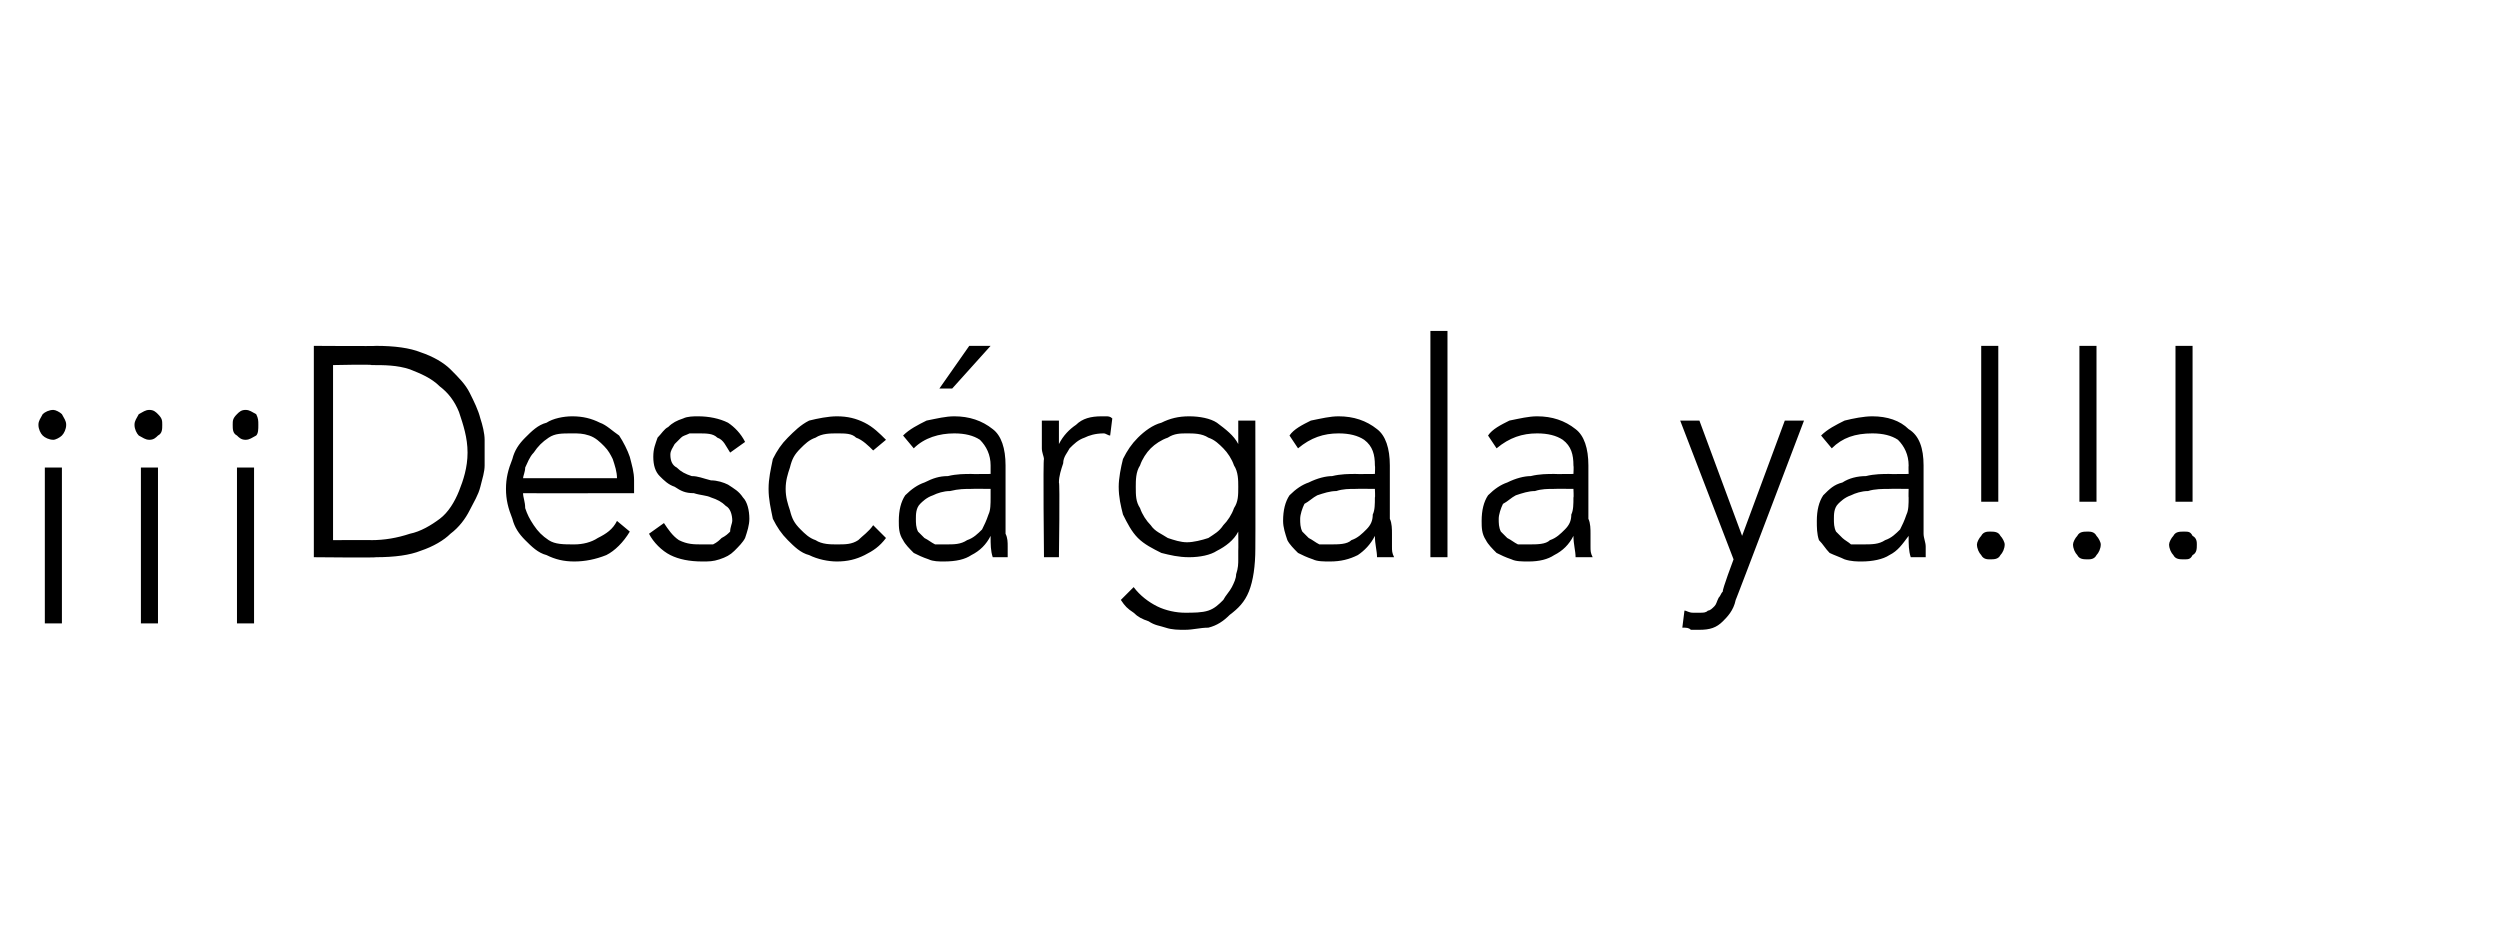 <?xml version="1.0" standalone="no"?><!DOCTYPE svg PUBLIC "-//W3C//DTD SVG 1.1//EN" "http://www.w3.org/Graphics/SVG/1.1/DTD/svg11.dtd"><svg xmlns="http://www.w3.org/2000/svg" version="1.1" width="117.1px" height="44.5px" viewBox="0 0 117.1 44.5">  <desc>Desc rgala ya</desc>  <defs/>  <g id="Polygon32287">    <path d="M 2.1 21.9 L 2.9 21.9 L 2.9 29.2 L 2.1 29.2 L 2.1 21.9 Z M 3.1 19.9 C 3.1 20.1 3 20.3 2.9 20.4 C 2.8 20.5 2.6 20.6 2.5 20.6 C 2.3 20.6 2.1 20.5 2 20.4 C 1.9 20.3 1.8 20.1 1.8 19.9 C 1.8 19.7 1.9 19.6 2 19.4 C 2.1 19.3 2.3 19.2 2.5 19.2 C 2.6 19.2 2.8 19.3 2.9 19.4 C 3 19.6 3.1 19.7 3.1 19.9 Z M 6.6 21.9 L 7.4 21.9 L 7.4 29.2 L 6.6 29.2 L 6.6 21.9 Z M 7.6 19.9 C 7.6 20.1 7.6 20.3 7.4 20.4 C 7.3 20.5 7.2 20.6 7 20.6 C 6.8 20.6 6.7 20.5 6.5 20.4 C 6.4 20.3 6.3 20.1 6.3 19.9 C 6.3 19.7 6.4 19.6 6.5 19.4 C 6.7 19.3 6.8 19.2 7 19.2 C 7.2 19.2 7.3 19.3 7.4 19.4 C 7.6 19.6 7.6 19.7 7.6 19.9 Z M 11.1 21.9 L 11.9 21.9 L 11.9 29.2 L 11.1 29.2 L 11.1 21.9 Z M 12.1 19.9 C 12.1 20.1 12.1 20.3 12 20.4 C 11.8 20.5 11.7 20.6 11.5 20.6 C 11.3 20.6 11.2 20.5 11.1 20.4 C 10.9 20.3 10.9 20.1 10.9 19.9 C 10.9 19.7 10.9 19.6 11.1 19.4 C 11.2 19.3 11.3 19.2 11.5 19.2 C 11.7 19.2 11.8 19.3 12 19.4 C 12.1 19.6 12.1 19.7 12.1 19.9 Z M 14.7 16.2 C 14.7 16.2 17.65 16.22 17.6 16.2 C 18.5 16.2 19.2 16.3 19.7 16.5 C 20.3 16.7 20.8 17 21.1 17.3 C 21.5 17.7 21.8 18 22 18.4 C 22.2 18.8 22.4 19.2 22.5 19.6 C 22.6 19.9 22.7 20.3 22.7 20.6 C 22.7 20.8 22.7 21.1 22.7 21.2 C 22.7 21.3 22.7 21.5 22.7 21.8 C 22.7 22.1 22.6 22.4 22.5 22.8 C 22.4 23.2 22.2 23.5 22 23.9 C 21.8 24.3 21.5 24.7 21.1 25 C 20.8 25.3 20.3 25.6 19.7 25.8 C 19.2 26 18.5 26.1 17.6 26.1 C 17.65 26.13 14.7 26.1 14.7 26.1 L 14.7 16.2 Z M 15.6 25.3 C 15.6 25.3 17.42 25.29 17.4 25.3 C 18 25.3 18.6 25.2 19.2 25 C 19.7 24.9 20.2 24.6 20.6 24.3 C 21 24 21.3 23.5 21.5 23 C 21.7 22.5 21.9 21.9 21.9 21.2 C 21.9 20.5 21.7 19.9 21.5 19.3 C 21.3 18.8 21 18.4 20.6 18.1 C 20.2 17.7 19.7 17.5 19.2 17.3 C 18.6 17.1 18 17.1 17.4 17.1 C 17.42 17.06 15.6 17.1 15.6 17.1 L 15.6 25.3 Z M 29.5 24.9 C 29.2 25.4 28.8 25.8 28.4 26 C 27.9 26.2 27.4 26.3 26.9 26.3 C 26.4 26.3 26 26.2 25.6 26 C 25.2 25.9 24.9 25.6 24.6 25.3 C 24.3 25 24.1 24.7 24 24.3 C 23.8 23.8 23.7 23.4 23.7 22.9 C 23.7 22.4 23.8 22 24 21.5 C 24.1 21.1 24.3 20.8 24.6 20.5 C 24.9 20.2 25.2 19.9 25.6 19.8 C 25.9 19.6 26.4 19.5 26.8 19.5 C 27.3 19.5 27.7 19.6 28.1 19.8 C 28.4 19.9 28.7 20.2 29 20.4 C 29.2 20.7 29.4 21.1 29.5 21.4 C 29.6 21.8 29.7 22.1 29.7 22.5 C 29.7 22.52 29.7 23.1 29.7 23.1 C 29.7 23.1 24.54 23.11 24.5 23.1 C 24.5 23.3 24.6 23.5 24.6 23.8 C 24.7 24.1 24.8 24.3 25 24.6 C 25.2 24.9 25.4 25.1 25.7 25.3 C 26 25.5 26.4 25.5 26.9 25.5 C 27.3 25.5 27.7 25.4 28 25.2 C 28.4 25 28.7 24.8 28.9 24.4 C 28.9 24.4 29.5 24.9 29.5 24.9 Z M 28.9 22.4 C 28.9 22.1 28.8 21.8 28.7 21.5 C 28.6 21.3 28.5 21.1 28.3 20.9 C 28.1 20.7 27.9 20.5 27.6 20.4 C 27.3 20.3 27.1 20.3 26.8 20.3 C 26.3 20.3 26 20.3 25.7 20.5 C 25.4 20.7 25.2 20.9 25 21.2 C 24.8 21.4 24.7 21.7 24.6 21.9 C 24.6 22.1 24.5 22.3 24.5 22.4 C 24.5 22.4 28.9 22.4 28.9 22.4 Z M 31.1 24.5 C 31.3 24.8 31.5 25.1 31.8 25.3 C 32.2 25.5 32.5 25.5 32.9 25.5 C 33 25.5 33.2 25.5 33.4 25.5 C 33.6 25.4 33.7 25.3 33.8 25.2 C 34 25.1 34.1 25 34.2 24.9 C 34.2 24.7 34.3 24.5 34.3 24.4 C 34.3 24.1 34.2 23.8 34 23.7 C 33.8 23.5 33.6 23.4 33.3 23.3 C 33.1 23.2 32.8 23.2 32.5 23.1 C 32.1 23.1 31.9 23 31.6 22.8 C 31.3 22.7 31.1 22.5 30.9 22.3 C 30.7 22.1 30.6 21.8 30.6 21.4 C 30.6 21 30.7 20.8 30.8 20.5 C 31 20.3 31.1 20.1 31.3 20 C 31.5 19.8 31.7 19.7 32 19.6 C 32.2 19.5 32.5 19.5 32.7 19.5 C 33.2 19.5 33.7 19.6 34.1 19.8 C 34.4 20 34.7 20.3 34.9 20.7 C 34.9 20.7 34.2 21.2 34.2 21.2 C 34 20.9 33.9 20.6 33.6 20.5 C 33.4 20.3 33.1 20.3 32.7 20.3 C 32.6 20.3 32.5 20.3 32.3 20.3 C 32.1 20.4 32 20.4 31.9 20.5 C 31.8 20.6 31.7 20.7 31.6 20.8 C 31.5 21 31.4 21.1 31.4 21.3 C 31.4 21.6 31.5 21.8 31.7 21.9 C 31.9 22.1 32.1 22.2 32.4 22.3 C 32.7 22.3 32.9 22.4 33.3 22.5 C 33.6 22.5 33.9 22.6 34.1 22.7 C 34.4 22.9 34.6 23 34.8 23.3 C 35 23.5 35.1 23.9 35.1 24.3 C 35.1 24.6 35 24.9 34.9 25.2 C 34.8 25.4 34.6 25.6 34.4 25.8 C 34.2 26 34 26.1 33.7 26.2 C 33.4 26.3 33.2 26.3 32.9 26.3 C 32.3 26.3 31.8 26.2 31.4 26 C 31 25.8 30.6 25.4 30.4 25 C 30.4 25 31.1 24.5 31.1 24.5 Z M 41.5 25.2 C 41.2 25.6 40.9 25.8 40.5 26 C 40.1 26.2 39.7 26.3 39.2 26.3 C 38.8 26.3 38.3 26.2 37.9 26 C 37.5 25.9 37.2 25.6 36.9 25.3 C 36.6 25 36.4 24.7 36.2 24.3 C 36.1 23.8 36 23.4 36 22.9 C 36 22.4 36.1 22 36.2 21.5 C 36.4 21.1 36.6 20.8 36.9 20.5 C 37.2 20.2 37.5 19.9 37.9 19.7 C 38.3 19.6 38.8 19.5 39.2 19.5 C 39.7 19.5 40.1 19.6 40.5 19.8 C 40.9 20 41.2 20.3 41.5 20.6 C 41.5 20.6 40.9 21.1 40.9 21.1 C 40.7 20.9 40.4 20.6 40.1 20.5 C 39.9 20.3 39.6 20.3 39.2 20.3 C 38.9 20.3 38.5 20.3 38.2 20.5 C 37.9 20.6 37.7 20.8 37.5 21 C 37.2 21.3 37.1 21.5 37 21.9 C 36.9 22.2 36.8 22.5 36.8 22.9 C 36.8 23.3 36.9 23.6 37 23.9 C 37.1 24.3 37.2 24.5 37.5 24.8 C 37.7 25 37.9 25.2 38.2 25.3 C 38.5 25.5 38.9 25.5 39.2 25.5 C 39.6 25.5 39.9 25.5 40.2 25.3 C 40.4 25.1 40.7 24.9 40.9 24.6 C 40.9 24.6 41.5 25.2 41.5 25.2 Z M 47.1 23.4 C 47.1 23.7 47.1 24 47.1 24.3 C 47.1 24.5 47.1 24.8 47.1 25 C 47.2 25.2 47.2 25.4 47.2 25.6 C 47.2 25.8 47.2 25.9 47.2 26.1 C 47.2 26.1 46.5 26.1 46.5 26.1 C 46.4 25.8 46.4 25.5 46.4 25.1 C 46.4 25.1 46.4 25.1 46.4 25.1 C 46.2 25.5 45.9 25.8 45.5 26 C 45.2 26.2 44.8 26.3 44.2 26.3 C 44 26.3 43.7 26.3 43.5 26.2 C 43.2 26.1 43 26 42.8 25.9 C 42.6 25.7 42.4 25.5 42.3 25.3 C 42.1 25 42.1 24.7 42.1 24.4 C 42.1 23.9 42.2 23.5 42.4 23.2 C 42.7 22.9 43 22.7 43.3 22.6 C 43.7 22.4 44 22.3 44.4 22.3 C 44.8 22.2 45.2 22.2 45.5 22.2 C 45.47 22.21 46.4 22.2 46.4 22.2 C 46.4 22.2 46.4 21.82 46.4 21.8 C 46.4 21.3 46.2 20.9 45.9 20.6 C 45.6 20.4 45.2 20.3 44.7 20.3 C 44 20.3 43.3 20.5 42.8 21 C 42.8 21 42.3 20.4 42.3 20.4 C 42.6 20.1 43 19.9 43.4 19.7 C 43.9 19.6 44.3 19.5 44.7 19.5 C 45.4 19.5 46 19.7 46.5 20.1 C 46.9 20.4 47.1 21 47.1 21.8 C 47.1 21.8 47.1 23.4 47.1 23.4 Z M 45.5 22.9 C 45.2 22.9 44.9 22.9 44.5 23 C 44.2 23 43.9 23.1 43.7 23.2 C 43.4 23.3 43.2 23.5 43.1 23.6 C 42.9 23.8 42.9 24.1 42.9 24.3 C 42.9 24.5 42.9 24.7 43 24.9 C 43.1 25 43.2 25.1 43.3 25.2 C 43.5 25.3 43.6 25.4 43.8 25.5 C 43.9 25.5 44.1 25.5 44.3 25.5 C 44.7 25.5 45 25.5 45.3 25.3 C 45.6 25.2 45.8 25 46 24.8 C 46.1 24.6 46.2 24.4 46.3 24.1 C 46.4 23.9 46.4 23.6 46.4 23.3 C 46.4 23.32 46.4 22.9 46.4 22.9 C 46.4 22.9 45.53 22.89 45.5 22.9 Z M 45.4 16.2 L 46.4 16.2 L 44.6 18.2 L 44 18.2 L 45.4 16.2 Z M 48.9 21.5 C 48.9 21.4 48.8 21.2 48.8 21 C 48.8 20.9 48.8 20.7 48.8 20.5 C 48.8 20.3 48.8 20.2 48.8 20 C 48.8 19.9 48.8 19.7 48.8 19.7 C 48.8 19.7 49.6 19.7 49.6 19.7 C 49.6 19.9 49.6 20.1 49.6 20.4 C 49.6 20.6 49.6 20.7 49.6 20.8 C 49.8 20.4 50.1 20.1 50.4 19.9 C 50.7 19.6 51.1 19.5 51.6 19.5 C 51.7 19.5 51.7 19.5 51.8 19.5 C 51.9 19.5 52 19.5 52.1 19.6 C 52.1 19.6 52 20.4 52 20.4 C 51.9 20.4 51.8 20.3 51.7 20.3 C 51.3 20.3 51 20.4 50.8 20.5 C 50.5 20.6 50.3 20.8 50.1 21 C 50 21.2 49.8 21.4 49.8 21.7 C 49.7 22 49.6 22.3 49.6 22.6 C 49.65 22.61 49.6 26.1 49.6 26.1 L 48.9 26.1 C 48.9 26.1 48.85 21.49 48.9 21.5 Z M 58.8 25.7 C 58.8 26.5 58.7 27.2 58.5 27.7 C 58.3 28.2 58 28.5 57.6 28.8 C 57.3 29.1 57 29.3 56.6 29.4 C 56.2 29.4 55.9 29.5 55.5 29.5 C 55.2 29.5 54.9 29.5 54.6 29.4 C 54.3 29.3 54.1 29.3 53.8 29.1 C 53.5 29 53.3 28.9 53.1 28.7 C 52.8 28.5 52.7 28.4 52.5 28.1 C 52.5 28.1 53.1 27.5 53.1 27.5 C 53.4 27.9 53.8 28.2 54.2 28.4 C 54.6 28.6 55.1 28.7 55.5 28.7 C 55.9 28.7 56.3 28.7 56.6 28.6 C 56.9 28.5 57.1 28.3 57.3 28.1 C 57.4 27.9 57.6 27.7 57.7 27.5 C 57.8 27.3 57.9 27.1 57.9 26.9 C 58 26.6 58 26.4 58 26.2 C 58 26 58 25.9 58 25.8 C 58.01 25.77 58 24.9 58 24.9 C 58 24.9 57.99 24.87 58 24.9 C 57.8 25.3 57.4 25.6 57 25.8 C 56.7 26 56.2 26.1 55.7 26.1 C 55.2 26.1 54.8 26 54.4 25.9 C 54 25.7 53.6 25.5 53.3 25.2 C 53 24.9 52.8 24.5 52.6 24.1 C 52.5 23.7 52.4 23.3 52.4 22.8 C 52.4 22.4 52.5 21.9 52.6 21.5 C 52.8 21.1 53 20.8 53.3 20.5 C 53.6 20.2 54 19.9 54.4 19.8 C 54.8 19.6 55.2 19.5 55.7 19.5 C 56.2 19.5 56.7 19.6 57 19.8 C 57.4 20.1 57.8 20.4 58 20.8 C 57.99 20.76 58 20.8 58 20.8 L 58 19.7 L 58.8 19.7 C 58.8 19.7 58.81 25.71 58.8 25.7 Z M 58 22.8 C 58 22.5 58 22.1 57.8 21.8 C 57.7 21.5 57.5 21.2 57.3 21 C 57.1 20.8 56.9 20.6 56.6 20.5 C 56.3 20.3 55.9 20.3 55.6 20.3 C 55.3 20.3 55 20.3 54.7 20.5 C 54.4 20.6 54.1 20.8 53.9 21 C 53.7 21.2 53.5 21.5 53.4 21.8 C 53.2 22.1 53.2 22.5 53.2 22.8 C 53.2 23.2 53.2 23.5 53.4 23.8 C 53.5 24.1 53.7 24.4 53.9 24.6 C 54.1 24.9 54.4 25 54.7 25.2 C 55 25.3 55.3 25.4 55.6 25.4 C 55.9 25.4 56.3 25.3 56.6 25.2 C 56.9 25 57.1 24.9 57.3 24.6 C 57.5 24.4 57.7 24.1 57.8 23.8 C 58 23.5 58 23.2 58 22.8 Z M 65.1 23.4 C 65.1 23.7 65.1 24 65.1 24.3 C 65.2 24.5 65.2 24.8 65.2 25 C 65.2 25.2 65.2 25.4 65.2 25.6 C 65.2 25.8 65.2 25.9 65.3 26.1 C 65.3 26.1 64.5 26.1 64.5 26.1 C 64.5 25.8 64.4 25.5 64.4 25.1 C 64.4 25.1 64.4 25.1 64.4 25.1 C 64.2 25.5 63.9 25.8 63.6 26 C 63.2 26.2 62.8 26.3 62.3 26.3 C 62 26.3 61.7 26.3 61.5 26.2 C 61.2 26.1 61 26 60.8 25.9 C 60.6 25.7 60.4 25.5 60.3 25.3 C 60.2 25 60.1 24.7 60.1 24.4 C 60.1 23.9 60.2 23.5 60.4 23.2 C 60.7 22.9 61 22.7 61.3 22.6 C 61.7 22.4 62.1 22.3 62.4 22.3 C 62.8 22.2 63.2 22.2 63.5 22.2 C 63.49 22.21 64.4 22.2 64.4 22.2 C 64.4 22.2 64.42 21.82 64.4 21.8 C 64.4 21.3 64.3 20.9 63.9 20.6 C 63.6 20.4 63.2 20.3 62.7 20.3 C 62 20.3 61.4 20.5 60.8 21 C 60.8 21 60.4 20.4 60.4 20.4 C 60.6 20.1 61 19.9 61.4 19.7 C 61.9 19.6 62.3 19.5 62.7 19.5 C 63.4 19.5 64 19.7 64.5 20.1 C 64.9 20.4 65.1 21 65.1 21.8 C 65.1 21.8 65.1 23.4 65.1 23.4 Z M 63.5 22.9 C 63.2 22.9 62.9 22.9 62.6 23 C 62.3 23 62 23.1 61.7 23.2 C 61.5 23.3 61.3 23.5 61.1 23.6 C 61 23.8 60.9 24.1 60.9 24.3 C 60.9 24.5 60.9 24.7 61 24.9 C 61.1 25 61.2 25.1 61.3 25.2 C 61.5 25.3 61.6 25.4 61.8 25.5 C 61.9 25.5 62.1 25.5 62.3 25.5 C 62.7 25.5 63.1 25.5 63.3 25.3 C 63.6 25.2 63.8 25 64 24.8 C 64.2 24.6 64.3 24.4 64.3 24.1 C 64.4 23.9 64.4 23.6 64.4 23.3 C 64.42 23.32 64.4 22.9 64.4 22.9 C 64.4 22.9 63.55 22.89 63.5 22.9 Z M 67 15.5 L 67.8 15.5 L 67.8 26.1 L 67 26.1 L 67 15.5 Z M 74.4 23.4 C 74.4 23.7 74.4 24 74.4 24.3 C 74.5 24.5 74.5 24.8 74.5 25 C 74.5 25.2 74.5 25.4 74.5 25.6 C 74.5 25.8 74.5 25.9 74.6 26.1 C 74.6 26.1 73.8 26.1 73.8 26.1 C 73.8 25.8 73.7 25.5 73.7 25.1 C 73.7 25.1 73.7 25.1 73.7 25.1 C 73.5 25.5 73.2 25.8 72.8 26 C 72.5 26.2 72.1 26.3 71.6 26.3 C 71.3 26.3 71 26.3 70.8 26.2 C 70.5 26.1 70.3 26 70.1 25.9 C 69.9 25.7 69.7 25.5 69.6 25.3 C 69.4 25 69.4 24.7 69.4 24.4 C 69.4 23.9 69.5 23.5 69.7 23.2 C 70 22.9 70.3 22.7 70.6 22.6 C 71 22.4 71.4 22.3 71.7 22.3 C 72.1 22.2 72.5 22.2 72.8 22.2 C 72.79 22.21 73.7 22.2 73.7 22.2 C 73.7 22.2 73.72 21.82 73.7 21.8 C 73.7 21.3 73.6 20.9 73.2 20.6 C 72.9 20.4 72.5 20.3 72 20.3 C 71.3 20.3 70.7 20.5 70.1 21 C 70.1 21 69.7 20.4 69.7 20.4 C 69.9 20.1 70.3 19.9 70.7 19.7 C 71.2 19.6 71.6 19.5 72 19.5 C 72.7 19.5 73.3 19.7 73.8 20.1 C 74.2 20.4 74.4 21 74.4 21.8 C 74.4 21.8 74.4 23.4 74.4 23.4 Z M 72.8 22.9 C 72.5 22.9 72.2 22.9 71.9 23 C 71.6 23 71.3 23.1 71 23.2 C 70.8 23.3 70.6 23.5 70.4 23.6 C 70.3 23.8 70.2 24.1 70.2 24.3 C 70.2 24.5 70.2 24.7 70.3 24.9 C 70.4 25 70.5 25.1 70.6 25.2 C 70.8 25.3 70.9 25.4 71.1 25.5 C 71.2 25.5 71.4 25.5 71.6 25.5 C 72 25.5 72.4 25.5 72.6 25.3 C 72.9 25.2 73.1 25 73.3 24.8 C 73.5 24.6 73.6 24.4 73.6 24.1 C 73.7 23.9 73.7 23.6 73.7 23.3 C 73.72 23.32 73.7 22.9 73.7 22.9 C 73.7 22.9 72.84 22.89 72.8 22.9 Z M 81.3 28.1 C 81.2 28.6 80.9 28.9 80.7 29.1 C 80.4 29.4 80.1 29.5 79.6 29.5 C 79.5 29.5 79.3 29.5 79.2 29.5 C 79.1 29.4 79 29.4 78.8 29.4 C 78.8 29.4 78.9 28.6 78.9 28.6 C 79 28.6 79.1 28.7 79.3 28.7 C 79.4 28.7 79.5 28.7 79.6 28.7 C 79.8 28.7 79.9 28.7 80 28.6 C 80.1 28.6 80.2 28.5 80.3 28.4 C 80.4 28.3 80.4 28.2 80.5 28 C 80.6 27.9 80.6 27.8 80.7 27.7 C 80.65 27.66 81.2 26.2 81.2 26.2 L 78.7 19.7 L 79.6 19.7 L 81.6 25.1 L 83.6 19.7 L 84.5 19.7 C 84.5 19.7 81.3 28.14 81.3 28.1 Z M 90.1 23.4 C 90.1 23.7 90.1 24 90.1 24.3 C 90.1 24.5 90.1 24.8 90.1 25 C 90.1 25.2 90.2 25.4 90.2 25.6 C 90.2 25.8 90.2 25.9 90.2 26.1 C 90.2 26.1 89.5 26.1 89.5 26.1 C 89.4 25.8 89.4 25.5 89.4 25.1 C 89.4 25.1 89.4 25.1 89.4 25.1 C 89.1 25.5 88.9 25.8 88.5 26 C 88.2 26.2 87.7 26.3 87.2 26.3 C 87 26.3 86.7 26.3 86.4 26.2 C 86.2 26.1 85.9 26 85.7 25.9 C 85.5 25.7 85.4 25.5 85.2 25.3 C 85.1 25 85.1 24.7 85.1 24.4 C 85.1 23.9 85.2 23.5 85.4 23.2 C 85.7 22.9 85.9 22.7 86.3 22.6 C 86.6 22.4 87 22.3 87.4 22.3 C 87.8 22.2 88.2 22.2 88.5 22.2 C 88.46 22.21 89.4 22.2 89.4 22.2 C 89.4 22.2 89.39 21.82 89.4 21.8 C 89.4 21.3 89.2 20.9 88.9 20.6 C 88.6 20.4 88.2 20.3 87.7 20.3 C 86.9 20.3 86.3 20.5 85.8 21 C 85.8 21 85.3 20.4 85.3 20.4 C 85.6 20.1 86 19.9 86.4 19.7 C 86.8 19.6 87.3 19.5 87.7 19.5 C 88.4 19.5 89 19.7 89.4 20.1 C 89.9 20.4 90.1 21 90.1 21.8 C 90.1 21.8 90.1 23.4 90.1 23.4 Z M 88.5 22.9 C 88.2 22.9 87.8 22.9 87.5 23 C 87.2 23 86.9 23.1 86.7 23.2 C 86.4 23.3 86.2 23.5 86.1 23.6 C 85.9 23.8 85.9 24.1 85.9 24.3 C 85.9 24.5 85.9 24.7 86 24.9 C 86.1 25 86.2 25.1 86.3 25.2 C 86.4 25.3 86.6 25.4 86.7 25.5 C 86.9 25.5 87.1 25.5 87.2 25.5 C 87.7 25.5 88 25.5 88.3 25.3 C 88.6 25.2 88.8 25 89 24.8 C 89.1 24.6 89.2 24.4 89.3 24.1 C 89.4 23.9 89.4 23.6 89.4 23.3 C 89.39 23.32 89.4 22.9 89.4 22.9 C 89.4 22.9 88.51 22.89 88.5 22.9 Z M 93.6 23.5 L 92.8 23.5 L 92.8 16.2 L 93.6 16.2 L 93.6 23.5 Z M 92.6 25.5 C 92.6 25.4 92.7 25.2 92.8 25.1 C 92.9 24.9 93.1 24.9 93.2 24.9 C 93.4 24.9 93.6 24.9 93.7 25.1 C 93.8 25.2 93.9 25.4 93.9 25.5 C 93.9 25.7 93.8 25.9 93.7 26 C 93.6 26.2 93.4 26.2 93.2 26.2 C 93.1 26.2 92.9 26.2 92.8 26 C 92.7 25.9 92.6 25.7 92.6 25.5 Z M 98.2 23.5 L 97.4 23.5 L 97.4 16.2 L 98.2 16.2 L 98.2 23.5 Z M 97.1 25.5 C 97.1 25.4 97.2 25.2 97.3 25.1 C 97.4 24.9 97.6 24.9 97.8 24.9 C 97.9 24.9 98.1 24.9 98.2 25.1 C 98.3 25.2 98.4 25.4 98.4 25.5 C 98.4 25.7 98.3 25.9 98.2 26 C 98.1 26.2 97.9 26.2 97.8 26.2 C 97.6 26.2 97.4 26.2 97.3 26 C 97.2 25.9 97.1 25.7 97.1 25.5 Z M 102.7 23.5 L 101.9 23.5 L 101.9 16.2 L 102.7 16.2 L 102.7 23.5 Z M 101.6 25.5 C 101.6 25.4 101.7 25.2 101.8 25.1 C 101.9 24.9 102.1 24.9 102.3 24.9 C 102.5 24.9 102.6 24.9 102.7 25.1 C 102.9 25.2 102.9 25.4 102.9 25.5 C 102.9 25.7 102.9 25.9 102.7 26 C 102.6 26.2 102.5 26.2 102.3 26.2 C 102.1 26.2 101.9 26.2 101.8 26 C 101.7 25.9 101.6 25.7 101.6 25.5 Z " stroke="none" fill="#000"/>  </g></svg>